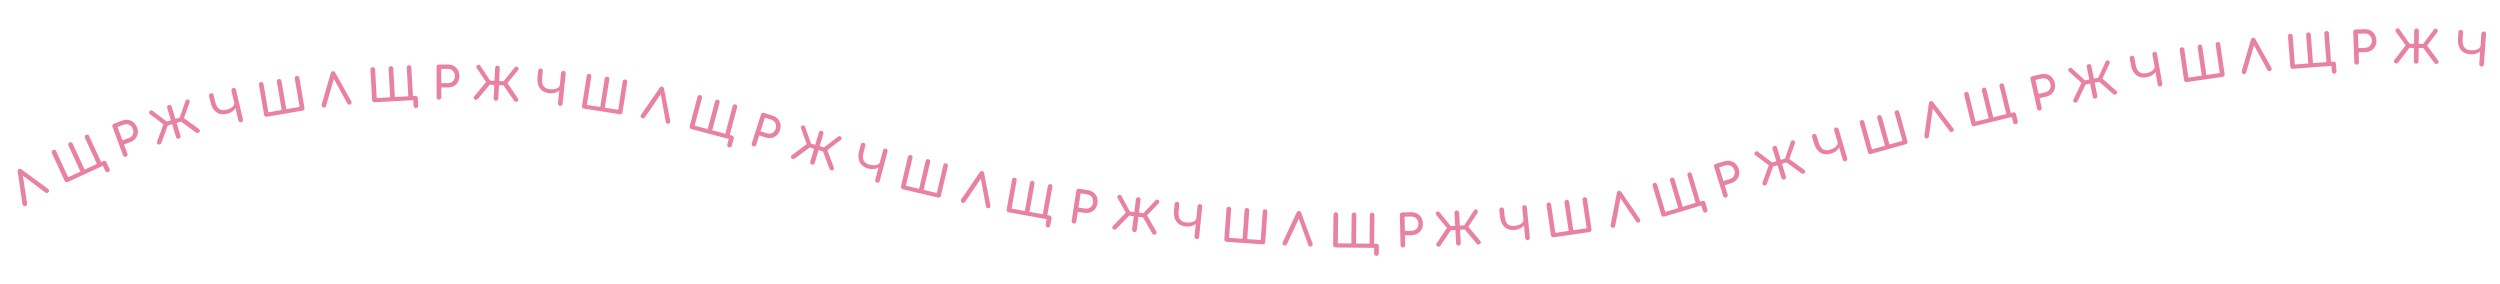 <?xml version="1.0" encoding="UTF-8"?> <svg xmlns="http://www.w3.org/2000/svg" width="1222" height="139" viewBox="0 0 1222 139" fill="none"> <mask id="mask0_46_3633" style="mask-type:alpha" maskUnits="userSpaceOnUse" x="0" y="0" width="1222" height="139"> <rect width="1222" height="139" fill="#D9D9D9"></rect> </mask> <g mask="url(#mask0_46_3633)"> <path d="M12.692 100.64C12.34 100.852 11.979 100.864 11.609 100.676C11.239 100.488 11.027 100.179 10.973 99.749L8.65 83.914C8.574 83.361 8.749 82.956 9.176 82.698C9.628 82.426 10.069 82.46 10.497 82.801L23.452 92.281C23.802 92.55 23.976 92.882 23.974 93.276C23.978 93.651 23.797 93.948 23.433 94.168C23.244 94.281 23.032 94.341 22.796 94.346C22.564 94.332 22.354 94.253 22.165 94.11L10.46 85.341L11.063 84.977L13.233 99.492C13.266 99.746 13.225 99.976 13.11 100.182C13.007 100.381 12.868 100.534 12.692 100.64Z" fill="#E881A4"></path> <path d="M33.113 88.938C32.82 89.073 32.527 89.086 32.235 88.978C31.944 88.871 31.73 88.67 31.595 88.377L25.368 74.847C25.227 74.541 25.214 74.248 25.328 73.97C25.436 73.678 25.636 73.465 25.929 73.33C26.235 73.189 26.528 73.175 26.806 73.289C27.092 73.384 27.305 73.584 27.447 73.891L33.306 86.621L39.301 83.861L33.442 71.131C33.301 70.825 33.288 70.532 33.401 70.254C33.509 69.962 33.71 69.749 34.003 69.614C34.309 69.472 34.602 69.459 34.88 69.573C35.166 69.668 35.379 69.868 35.52 70.174L41.38 82.905L47.375 80.145L41.516 67.415C41.375 67.109 41.361 66.816 41.475 66.538C41.583 66.246 41.784 66.032 42.077 65.897C42.383 65.756 42.676 65.743 42.954 65.857C43.227 65.958 43.433 66.161 43.574 66.468L49.801 79.997C49.936 80.29 49.957 80.58 49.862 80.865C49.767 81.151 49.567 81.365 49.261 81.506L33.113 88.938ZM52.976 84.106C52.683 84.241 52.391 84.255 52.099 84.147C51.807 84.039 51.594 83.838 51.459 83.545L50.3 81.027L48.221 81.984L47.375 80.145L50.493 78.71C50.799 78.569 51.092 78.556 51.37 78.67C51.656 78.764 51.869 78.965 52.01 79.271L53.537 82.589C53.672 82.882 53.686 83.174 53.578 83.466C53.483 83.752 53.283 83.965 52.976 84.106Z" fill="#E881A4"></path> <path d="M61.614 76.591C61.312 76.703 61.019 76.695 60.736 76.565C60.454 76.435 60.256 76.219 60.144 75.916L54.963 61.953C54.845 61.636 54.854 61.344 54.989 61.075C55.119 60.792 55.335 60.594 55.637 60.482L59.763 58.952C60.794 58.569 61.792 58.457 62.758 58.614C63.724 58.772 64.578 59.175 65.319 59.823C66.068 60.452 66.637 61.289 67.025 62.335C67.397 63.338 67.502 64.316 67.339 65.269C67.19 66.216 66.798 67.057 66.164 67.793C65.53 68.529 64.697 69.088 63.666 69.471L60.613 70.603L62.289 75.121C62.401 75.423 62.392 75.716 62.263 75.999C62.147 76.276 61.931 76.474 61.614 76.591ZM59.878 68.623L62.931 67.491C63.563 67.256 64.069 66.912 64.448 66.458C64.828 66.005 65.066 65.486 65.162 64.903C65.258 64.32 65.192 63.719 64.962 63.1C64.717 62.44 64.366 61.913 63.907 61.52C63.443 61.114 62.917 60.855 62.329 60.745C61.74 60.635 61.13 60.697 60.497 60.932L57.445 62.064L59.878 68.623Z" fill="#E881A4"></path> <path d="M77.239 70.557C76.942 70.386 76.765 70.179 76.707 69.936C76.663 69.689 76.696 69.419 76.807 69.125L79.868 60.757L73.43 55.943C73.176 55.759 73.005 55.55 72.919 55.315C72.833 55.081 72.855 54.822 72.984 54.538C73.112 54.254 73.338 54.063 73.661 53.966C73.984 53.868 74.275 53.918 74.534 54.116L82.44 60.143L78.82 70.011C78.706 70.291 78.473 70.484 78.121 70.59C77.789 70.705 77.494 70.695 77.239 70.557ZM87.453 67.777C87.144 67.87 86.852 67.843 86.578 67.696C86.304 67.549 86.12 67.321 86.027 67.012L84.135 60.735L80.68 61.776L80.096 59.838L83.551 58.797L81.728 52.752C81.631 52.429 81.658 52.137 81.809 51.877C81.956 51.603 82.184 51.419 82.493 51.326C82.816 51.229 83.108 51.256 83.368 51.407C83.638 51.54 83.822 51.768 83.919 52.091L85.741 58.136L89.196 57.095L89.78 59.033L86.326 60.074L88.218 66.351C88.311 66.66 88.284 66.952 88.137 67.226C88.004 67.496 87.776 67.679 87.453 67.777ZM97.544 64.436C97.407 64.692 97.16 64.866 96.805 64.957C96.454 65.063 96.16 65.029 95.924 64.855L87.411 58.644L90.711 49.239C90.817 48.932 91.032 48.729 91.355 48.632C91.678 48.534 91.972 48.568 92.236 48.734C92.5 48.899 92.654 49.105 92.698 49.353C92.756 49.596 92.737 49.862 92.64 50.151L89.915 57.728L97.112 63.004C97.367 63.187 97.544 63.394 97.644 63.624C97.744 63.855 97.711 64.125 97.544 64.436Z" fill="#E881A4"></path> <path d="M110.897 55.636C109.526 55.957 108.302 55.942 107.226 55.592C106.146 55.227 105.24 54.573 104.507 53.63C103.771 52.672 103.23 51.458 102.886 49.987L102.179 46.967C102.102 46.638 102.147 46.349 102.315 46.099C102.479 45.835 102.718 45.666 103.032 45.592C103.361 45.515 103.65 45.561 103.9 45.728C104.161 45.878 104.33 46.117 104.407 46.445L105.114 49.466C105.368 50.551 105.715 51.456 106.156 52.182C106.608 52.889 107.19 53.378 107.901 53.649C108.626 53.916 109.517 53.925 110.574 53.678C111.459 53.471 112.212 53.181 112.833 52.81C113.454 52.439 113.907 52.024 114.192 51.566C114.487 51.09 114.576 50.602 114.459 50.102L115.509 49.857C115.713 50.728 115.65 51.556 115.322 52.341C115.008 53.122 114.467 53.806 113.701 54.392C112.945 54.961 112.01 55.375 110.897 55.636ZM117.895 59.759C117.581 59.833 117.291 59.788 117.027 59.624C116.763 59.46 116.594 59.221 116.52 58.906L113.125 44.404C113.048 44.076 113.093 43.787 113.261 43.537C113.425 43.272 113.664 43.103 113.978 43.03C114.307 42.953 114.596 42.998 114.846 43.166C115.107 43.315 115.276 43.554 115.353 43.883L118.748 58.385C118.821 58.699 118.776 58.988 118.612 59.253C118.462 59.514 118.223 59.682 117.895 59.759Z" fill="#E881A4"></path> <path d="M130.404 57.06C130.086 57.114 129.8 57.052 129.546 56.872C129.292 56.692 129.137 56.444 129.083 56.126L126.569 41.445C126.512 41.113 126.575 40.827 126.757 40.587C126.937 40.333 127.186 40.179 127.504 40.124C127.836 40.068 128.122 40.13 128.362 40.312C128.613 40.478 128.767 40.727 128.824 41.059L131.19 54.872L137.695 53.758L135.33 39.945C135.273 39.613 135.335 39.327 135.518 39.087C135.697 38.833 135.946 38.679 136.264 38.624C136.597 38.568 136.883 38.63 137.122 38.812C137.374 38.977 137.528 39.226 137.585 39.559L139.95 53.372L146.455 52.258L144.09 38.445C144.033 38.112 144.096 37.827 144.278 37.587C144.458 37.333 144.707 37.179 145.025 37.124C145.357 37.067 145.643 37.13 145.883 37.312C146.12 37.48 146.267 37.73 146.324 38.063L148.837 52.743C148.892 53.061 148.836 53.346 148.671 53.597C148.506 53.849 148.257 54.003 147.925 54.06L130.404 57.06Z" fill="#E881A4"></path> <path d="M158.425 52.584C158.017 52.63 157.683 52.491 157.425 52.166C157.167 51.841 157.102 51.472 157.232 51.059L161.704 35.692C161.864 35.157 162.192 34.861 162.688 34.805C163.213 34.745 163.599 34.96 163.846 35.448L171.686 49.457C171.893 49.846 171.913 50.221 171.747 50.579C171.594 50.921 171.307 51.116 170.884 51.164C170.666 51.189 170.448 51.155 170.23 51.062C170.026 50.952 169.868 50.793 169.755 50.584L162.757 37.742L163.456 37.662L159.394 51.765C159.319 52.01 159.186 52.202 158.995 52.342C158.819 52.48 158.629 52.56 158.425 52.584Z" fill="#E881A4"></path> <path d="M183.097 49.999C182.775 50.017 182.498 49.922 182.266 49.715C182.034 49.507 181.909 49.242 181.891 48.92L181.066 34.049C181.047 33.712 181.142 33.435 181.35 33.218C181.558 32.986 181.823 32.861 182.145 32.843C182.482 32.825 182.759 32.92 182.976 33.128C183.207 33.321 183.332 33.586 183.351 33.922L184.127 47.915L190.717 47.549L189.94 33.557C189.922 33.22 190.017 32.943 190.225 32.726C190.432 32.494 190.697 32.369 191.019 32.351C191.356 32.332 191.633 32.427 191.85 32.635C192.081 32.828 192.206 33.093 192.225 33.43L193.002 47.422L199.591 47.057L198.815 33.064C198.796 32.727 198.891 32.45 199.099 32.233C199.307 32.001 199.571 31.876 199.894 31.858C200.23 31.84 200.507 31.935 200.725 32.143C200.941 32.337 201.059 32.602 201.077 32.938L201.903 47.81C201.921 48.132 201.833 48.408 201.64 48.639C201.447 48.87 201.183 48.995 200.846 49.014L183.097 49.999ZM203.347 52.797C203.025 52.815 202.748 52.72 202.516 52.513C202.284 52.305 202.16 52.041 202.142 51.718L201.988 48.951L199.704 49.078L199.591 47.057L203.018 46.866C203.355 46.848 203.632 46.943 203.849 47.151C204.08 47.344 204.205 47.608 204.224 47.945L204.426 51.592C204.444 51.914 204.349 52.191 204.142 52.423C203.949 52.654 203.684 52.779 203.347 52.797Z" fill="#E881A4"></path> <path d="M214.564 48.729C214.241 48.73 213.97 48.62 213.749 48.401C213.529 48.181 213.418 47.91 213.417 47.587L213.387 32.693C213.386 32.356 213.496 32.084 213.715 31.879C213.935 31.658 214.206 31.548 214.529 31.547L218.929 31.538C220.029 31.536 221.004 31.776 221.856 32.258C222.708 32.74 223.369 33.414 223.84 34.278C224.326 35.128 224.57 36.11 224.572 37.224C224.574 38.295 224.334 39.249 223.852 40.086C223.385 40.923 222.726 41.577 221.876 42.048C221.026 42.519 220.052 42.756 218.952 42.758L215.696 42.765L215.705 47.583C215.706 47.905 215.597 48.177 215.377 48.397C215.172 48.618 214.901 48.728 214.564 48.729ZM215.691 40.653L218.947 40.646C219.622 40.645 220.216 40.497 220.728 40.202C221.241 39.908 221.644 39.504 221.936 38.99C222.228 38.476 222.374 37.889 222.372 37.229C222.371 36.525 222.223 35.909 221.929 35.382C221.634 34.84 221.23 34.415 220.716 34.108C220.202 33.801 219.608 33.649 218.933 33.65L215.677 33.657L215.691 40.653Z" fill="#E881A4"></path> <path d="M231.823 48.466C231.601 48.205 231.503 47.951 231.53 47.703C231.571 47.455 231.693 47.211 231.896 46.971L237.58 40.111L233.125 33.419C232.947 33.161 232.856 32.907 232.854 32.657C232.851 32.407 232.958 32.17 233.175 31.946C233.391 31.721 233.668 31.617 234.005 31.634C234.342 31.65 234.599 31.794 234.777 32.067L240.21 40.392L233.496 48.481C233.295 48.706 233.01 48.809 232.644 48.792C232.292 48.789 232.018 48.681 231.823 48.466ZM242.379 49.264C242.057 49.248 241.791 49.125 241.582 48.895C241.373 48.664 241.276 48.388 241.292 48.066L241.609 41.517L238.005 41.343L238.103 39.321L241.707 39.496L242.013 33.189C242.029 32.852 242.152 32.587 242.382 32.392C242.612 32.183 242.889 32.086 243.211 32.102C243.548 32.118 243.813 32.241 244.008 32.471C244.218 32.687 244.314 32.963 244.298 33.3L243.992 39.606L247.596 39.781L247.498 41.803L243.894 41.628L243.577 48.176C243.561 48.499 243.438 48.764 243.208 48.974C242.992 49.183 242.716 49.28 242.379 49.264ZM253.006 49.493C252.791 49.688 252.501 49.769 252.135 49.737C251.769 49.719 251.504 49.589 251.339 49.346L245.396 40.644L251.653 32.886C251.856 32.631 252.126 32.512 252.463 32.528C252.8 32.545 253.065 32.675 253.259 32.919C253.453 33.164 253.529 33.41 253.488 33.657C253.461 33.906 253.354 34.15 253.166 34.391L248.062 40.619L253.079 47.998C253.257 48.257 253.355 48.511 253.372 48.761C253.389 49.012 253.267 49.256 253.006 49.493Z" fill="#E881A4"></path> <path d="M268.475 45.559C267.074 45.415 265.922 45.002 265.02 44.319C264.118 43.622 263.475 42.708 263.09 41.578C262.706 40.432 262.592 39.108 262.746 37.606L263.064 34.52C263.098 34.184 263.235 33.926 263.475 33.744C263.717 33.547 263.998 33.466 264.319 33.499C264.654 33.533 264.913 33.671 265.095 33.91C265.292 34.137 265.374 34.418 265.34 34.754L265.022 37.84C264.908 38.948 264.941 39.918 265.122 40.747C265.318 41.563 265.708 42.215 266.292 42.703C266.89 43.192 267.729 43.492 268.809 43.603C269.713 43.696 270.52 43.669 271.228 43.52C271.936 43.372 272.499 43.127 272.918 42.787C273.352 42.434 273.596 42.002 273.648 41.491L274.72 41.601C274.629 42.491 274.3 43.254 273.733 43.888C273.181 44.525 272.447 44.995 271.532 45.298C270.632 45.589 269.613 45.676 268.475 45.559ZM273.744 51.741C273.423 51.708 273.165 51.571 272.968 51.329C272.772 51.088 272.69 50.807 272.723 50.486L274.247 35.67C274.281 35.334 274.418 35.075 274.658 34.894C274.9 34.697 275.181 34.616 275.502 34.649C275.837 34.683 276.096 34.82 276.278 35.06C276.476 35.287 276.557 35.568 276.523 35.904L274.999 50.72C274.966 51.041 274.829 51.299 274.588 51.496C274.361 51.694 274.08 51.775 273.744 51.741Z" fill="#E881A4"></path> <path d="M285.433 53.1C285.114 53.05 284.863 52.899 284.68 52.648C284.496 52.396 284.43 52.111 284.48 51.792L286.785 37.078C286.837 36.745 286.988 36.493 287.237 36.325C287.488 36.141 287.773 36.075 288.092 36.125C288.425 36.177 288.676 36.328 288.845 36.577C289.031 36.814 289.098 37.099 289.045 37.432L286.876 51.277L293.397 52.299L295.566 38.453C295.618 38.12 295.769 37.869 296.018 37.7C296.269 37.517 296.554 37.45 296.873 37.5C297.206 37.553 297.457 37.703 297.626 37.952C297.812 38.189 297.878 38.474 297.826 38.808L295.657 52.653L302.178 53.674L304.347 39.829C304.399 39.496 304.55 39.245 304.799 39.076C305.05 38.893 305.335 38.826 305.654 38.876C305.987 38.928 306.238 39.079 306.407 39.328C306.578 39.563 306.638 39.847 306.585 40.18L304.28 54.894C304.23 55.213 304.087 55.465 303.85 55.651C303.613 55.836 303.328 55.903 302.995 55.851L285.433 53.1Z" fill="#E881A4"></path> <path d="M314.034 57.877C313.633 57.793 313.36 57.556 313.217 57.166C313.074 56.777 313.129 56.406 313.383 56.055L322.466 42.878C322.787 42.421 323.192 42.243 323.68 42.346C324.196 42.454 324.495 42.779 324.576 43.321L327.606 59.086C327.679 59.521 327.581 59.882 327.311 60.17C327.058 60.447 326.723 60.541 326.307 60.454C326.092 60.409 325.895 60.308 325.719 60.151C325.559 59.982 325.459 59.782 325.418 59.548L322.82 45.155L323.509 45.3L315.213 57.405C315.064 57.614 314.877 57.755 314.652 57.827C314.441 57.903 314.235 57.92 314.034 57.877Z" fill="#E881A4"></path> <path d="M337.925 63.08C337.613 62.997 337.379 62.821 337.222 62.552C337.066 62.283 337.029 61.992 337.112 61.681L340.93 47.284C341.017 46.958 341.193 46.724 341.458 46.582C341.727 46.426 342.017 46.389 342.329 46.472C342.655 46.558 342.889 46.734 343.031 46.999C343.191 47.254 343.228 47.545 343.142 47.871L339.549 61.416L345.929 63.108L349.521 49.563C349.608 49.237 349.784 49.002 350.049 48.861C350.318 48.704 350.608 48.667 350.92 48.75C351.246 48.837 351.48 49.013 351.622 49.278C351.782 49.533 351.819 49.823 351.733 50.149L348.14 63.695L354.52 65.387L358.112 51.841C358.199 51.515 358.375 51.281 358.64 51.139C358.909 50.983 359.199 50.946 359.511 51.029C359.837 51.115 360.071 51.291 360.213 51.556C360.359 51.807 360.389 52.096 360.302 52.422L356.484 66.818C356.402 67.13 356.233 67.366 355.978 67.526C355.723 67.686 355.433 67.723 355.107 67.636L337.925 63.08ZM356.314 72.008C356.003 71.925 355.768 71.749 355.612 71.48C355.456 71.211 355.419 70.921 355.502 70.609L356.212 67.93L354.001 67.343L354.52 65.387L357.837 66.267C358.163 66.353 358.397 66.529 358.539 66.794C358.699 67.049 358.736 67.34 358.65 67.666L357.713 71.196C357.631 71.507 357.455 71.742 357.186 71.898C356.931 72.058 356.64 72.095 356.314 72.008Z" fill="#E881A4"></path> <path d="M368.209 71.537C367.901 71.44 367.676 71.253 367.533 70.977C367.39 70.7 367.367 70.409 367.465 70.101L371.969 55.904C372.071 55.583 372.258 55.357 372.529 55.228C372.806 55.085 373.098 55.062 373.405 55.16L377.599 56.49C378.648 56.823 379.504 57.349 380.169 58.067C380.833 58.786 381.258 59.629 381.444 60.595C381.648 61.553 381.581 62.562 381.244 63.625C380.92 64.645 380.401 65.481 379.687 66.131C378.987 66.786 378.161 67.209 377.208 67.399C376.255 67.589 375.255 67.518 374.206 67.185L371.102 66.2L369.645 70.793C369.548 71.1 369.361 71.326 369.085 71.469C368.822 71.617 368.531 71.639 368.209 71.537ZM371.741 64.187L374.845 65.172C375.488 65.376 376.098 65.416 376.676 65.291C377.254 65.167 377.761 64.905 378.196 64.504C378.63 64.103 378.948 63.589 379.147 62.96C379.36 62.288 379.407 61.657 379.287 61.065C379.171 60.459 378.915 59.932 378.519 59.483C378.123 59.034 377.604 58.708 376.96 58.504L373.857 57.519L371.741 64.187Z" fill="#E881A4"></path> <path d="M386.762 77.178C386.607 76.872 386.572 76.602 386.657 76.367C386.756 76.136 386.932 75.928 387.185 75.743L394.33 70.419L391.582 62.865C391.47 62.572 391.442 62.303 391.498 62.06C391.555 61.817 391.715 61.612 391.978 61.445C392.242 61.278 392.535 61.242 392.859 61.337C393.182 61.433 393.398 61.634 393.506 61.941L396.819 71.314L388.384 77.588C388.135 77.759 387.834 77.792 387.483 77.689C387.141 77.603 386.901 77.433 386.762 77.178ZM396.83 80.447C396.521 80.356 396.292 80.173 396.143 79.9C395.994 79.627 395.965 79.335 396.057 79.026L397.912 72.738L394.452 71.717L395.025 69.776L398.485 70.797L400.272 64.741C400.368 64.418 400.55 64.188 400.819 64.054C401.093 63.905 401.384 63.876 401.693 63.968C402.017 64.063 402.246 64.245 402.381 64.514C402.534 64.774 402.562 65.065 402.467 65.389L400.68 71.444L404.14 72.466L403.567 74.407L400.107 73.386L398.251 79.674C398.16 79.983 397.978 80.212 397.704 80.361C397.445 80.514 397.154 80.543 396.83 80.447ZM407.103 83.18C406.848 83.319 406.546 83.33 406.199 83.212C405.847 83.108 405.62 82.919 405.518 82.644L401.798 72.784L409.711 66.724C409.969 66.524 410.259 66.472 410.583 66.568C410.906 66.663 411.133 66.853 411.264 67.136C411.394 67.419 411.41 67.676 411.312 67.907C411.227 68.142 411.065 68.354 410.826 68.543L404.395 73.39L407.526 81.746C407.638 82.039 407.673 82.309 407.631 82.556C407.588 82.804 407.412 83.012 407.103 83.18Z" fill="#E881A4"></path> <path d="M424.385 82.358C423.024 81.998 421.95 81.41 421.164 80.596C420.382 79.767 419.889 78.764 419.684 77.587C419.483 76.396 419.576 75.071 419.962 73.61L420.756 70.611C420.842 70.285 421.018 70.051 421.283 69.909C421.552 69.752 421.842 69.715 422.154 69.798C422.48 69.884 422.714 70.06 422.857 70.325C423.017 70.58 423.054 70.87 422.968 71.196L422.174 74.195C421.889 75.273 421.771 76.235 421.82 77.083C421.887 77.92 422.171 78.624 422.672 79.197C423.187 79.773 423.969 80.2 425.019 80.477C425.898 80.71 426.699 80.808 427.421 80.771C428.144 80.735 428.738 80.581 429.205 80.31C429.689 80.028 429.996 79.639 430.128 79.143L431.17 79.419C430.941 80.284 430.497 80.986 429.839 81.525C429.195 82.067 428.397 82.418 427.445 82.575C426.511 82.723 425.491 82.65 424.385 82.358ZM428.629 89.283C428.317 89.201 428.083 89.025 427.927 88.756C427.77 88.487 427.733 88.197 427.816 87.885L431.624 73.486C431.71 73.16 431.886 72.925 432.151 72.783C432.42 72.627 432.71 72.59 433.022 72.672C433.348 72.758 433.583 72.934 433.725 73.199C433.885 73.454 433.922 73.745 433.836 74.071L430.028 88.47C429.945 88.782 429.769 89.016 429.501 89.172C429.246 89.332 428.955 89.369 428.629 89.283Z" fill="#E881A4"></path> <path d="M441.244 92.505C440.93 92.431 440.691 92.262 440.527 91.998C440.363 91.733 440.318 91.444 440.392 91.13L443.801 76.631C443.878 76.303 444.048 76.064 444.309 75.914C444.573 75.75 444.863 75.705 445.177 75.779C445.505 75.856 445.744 76.026 445.894 76.287C446.061 76.537 446.106 76.826 446.029 77.155L442.821 90.797L449.245 92.308L452.453 78.665C452.53 78.337 452.7 78.098 452.961 77.949C453.225 77.785 453.515 77.74 453.829 77.814C454.157 77.891 454.396 78.06 454.546 78.321C454.713 78.572 454.758 78.861 454.681 79.189L451.473 92.831L457.897 94.342L461.105 80.7C461.182 80.372 461.352 80.133 461.613 79.983C461.877 79.819 462.167 79.774 462.481 79.848C462.809 79.925 463.048 80.095 463.198 80.356C463.351 80.603 463.388 80.89 463.311 81.219L459.902 95.717C459.828 96.031 459.666 96.272 459.416 96.439C459.165 96.606 458.876 96.651 458.548 96.574L441.244 92.505Z" fill="#E881A4"></path> <path d="M470.535 99.202C470.132 99.119 469.859 98.883 469.715 98.494C469.571 98.104 469.625 97.734 469.878 97.382L478.923 84.178C479.242 83.72 479.646 83.542 480.135 83.643C480.652 83.75 480.952 84.074 481.034 84.615L484.109 100.371C484.184 100.806 484.087 101.168 483.817 101.457C483.565 101.734 483.231 101.83 482.815 101.743C482.599 101.699 482.403 101.598 482.225 101.442C482.065 101.274 481.965 101.073 481.923 100.84L479.283 86.455L479.973 86.597L471.711 98.727C471.563 98.936 471.377 99.077 471.152 99.15C470.941 99.227 470.736 99.244 470.535 99.202Z" fill="#E881A4"></path> <path d="M492.976 103.768C492.658 103.711 492.411 103.554 492.233 103.299C492.055 103.044 491.995 102.757 492.052 102.439L494.685 87.78C494.744 87.448 494.901 87.2 495.153 87.037C495.409 86.859 495.695 86.799 496.013 86.856C496.345 86.916 496.593 87.072 496.756 87.325C496.936 87.566 496.996 87.852 496.937 88.184L494.46 101.978L500.956 103.144L503.433 89.351C503.492 89.019 503.649 88.771 503.902 88.608C504.157 88.43 504.443 88.37 504.761 88.427C505.093 88.487 505.341 88.643 505.504 88.896C505.684 89.137 505.744 89.423 505.685 89.755L503.208 103.549L509.704 104.715L512.181 90.922C512.241 90.59 512.397 90.342 512.65 90.179C512.905 90.001 513.191 89.941 513.509 89.998C513.841 90.058 514.089 90.214 514.252 90.467C514.418 90.705 514.471 90.99 514.411 91.323L511.779 105.982C511.722 106.3 511.573 106.549 511.332 106.729C511.091 106.909 510.804 106.969 510.472 106.91L492.976 103.768ZM512.032 111.168C511.714 111.111 511.467 110.955 511.289 110.7C511.111 110.444 511.051 110.158 511.108 109.84L511.598 107.112L509.346 106.707L509.704 104.715L513.082 105.322C513.414 105.382 513.661 105.538 513.825 105.791C514.005 106.032 514.065 106.318 514.006 106.65L513.36 110.245C513.303 110.562 513.147 110.81 512.891 110.988C512.65 111.168 512.364 111.228 512.032 111.168Z" fill="#E881A4"></path> <path d="M524.794 109.252C524.475 109.203 524.223 109.054 524.039 108.803C523.855 108.552 523.787 108.267 523.836 107.948L526.088 93.226C526.139 92.892 526.289 92.641 526.537 92.471C526.788 92.287 527.073 92.219 527.392 92.268L531.741 92.933C532.828 93.099 533.756 93.486 534.524 94.093C535.291 94.7 535.842 95.467 536.175 96.393C536.525 97.307 536.615 98.315 536.447 99.417C536.285 100.475 535.902 101.381 535.297 102.134C534.706 102.89 533.955 103.435 533.044 103.77C532.132 104.106 531.132 104.19 530.045 104.024L526.826 103.532L526.098 108.294C526.049 108.613 525.899 108.865 525.648 109.049C525.412 109.235 525.127 109.303 524.794 109.252ZM527.145 101.444L530.364 101.936C531.031 102.038 531.64 101.983 532.192 101.771C532.744 101.558 533.204 101.221 533.571 100.758C533.939 100.294 534.172 99.737 534.272 99.084C534.379 98.388 534.327 97.757 534.117 97.191C533.909 96.61 533.574 96.129 533.113 95.747C532.653 95.365 532.089 95.123 531.422 95.021L528.203 94.528L527.145 101.444Z" fill="#E881A4"></path> <path d="M543.899 111.833C543.698 111.556 543.62 111.294 543.666 111.049C543.726 110.805 543.867 110.572 544.087 110.348L550.288 103.95L546.365 96.932C546.207 96.661 546.137 96.401 546.154 96.152C546.171 95.902 546.296 95.674 546.529 95.467C546.762 95.26 547.046 95.178 547.381 95.221C547.715 95.263 547.961 95.427 548.116 95.713L552.887 104.434L545.566 111.977C545.347 112.186 545.056 112.268 544.693 112.221C544.341 112.192 544.077 112.062 543.899 111.833ZM554.361 113.447C554.041 113.407 553.786 113.264 553.595 113.018C553.404 112.772 553.33 112.489 553.37 112.169L554.195 105.665L550.616 105.211L550.87 103.203L554.449 103.657L555.244 97.393C555.286 97.058 555.429 96.803 555.674 96.627C555.919 96.436 556.202 96.361 556.523 96.402C556.857 96.444 557.113 96.588 557.289 96.832C557.481 97.063 557.556 97.346 557.514 97.681L556.719 103.945L560.299 104.399L560.044 106.406L556.465 105.953L555.64 112.456C555.599 112.777 555.456 113.032 555.21 113.223C554.979 113.415 554.696 113.49 554.361 113.447ZM564.939 114.501C564.709 114.678 564.413 114.737 564.051 114.676C563.688 114.63 563.433 114.48 563.288 114.225L558.038 105.088L564.878 97.838C565.101 97.601 565.379 97.503 565.714 97.545C566.048 97.588 566.303 97.738 566.477 97.997C566.651 98.256 566.708 98.507 566.648 98.75C566.602 98.996 566.476 99.231 566.27 99.457L560.698 105.27L565.127 113.016C565.285 113.288 565.362 113.549 565.36 113.8C565.358 114.051 565.217 114.285 564.939 114.501Z" fill="#E881A4"></path> <path d="M579.61 110.694C578.209 110.554 577.056 110.144 576.151 109.464C575.247 108.77 574.601 107.858 574.213 106.728C573.826 105.584 573.707 104.261 573.857 102.757L574.165 99.671C574.199 99.335 574.335 99.076 574.574 98.894C574.815 98.696 575.096 98.614 575.417 98.646C575.753 98.679 576.012 98.816 576.194 99.055C576.393 99.281 576.475 99.562 576.442 99.898L576.134 102.984C576.023 104.094 576.059 105.063 576.242 105.892C576.441 106.707 576.833 107.358 577.418 107.844C578.018 108.331 578.858 108.629 579.938 108.736C580.843 108.827 581.649 108.797 582.357 108.646C583.064 108.496 583.627 108.25 584.044 107.908C584.478 107.553 584.72 107.12 584.771 106.61L585.843 106.717C585.755 107.607 585.428 108.37 584.863 109.007C584.313 109.645 583.581 110.117 582.666 110.424C581.767 110.717 580.748 110.807 579.61 110.694ZM584.898 116.859C584.577 116.827 584.318 116.691 584.121 116.45C583.924 116.209 583.841 115.928 583.873 115.607L585.352 100.787C585.385 100.451 585.521 100.192 585.761 100.009C586.002 99.812 586.282 99.73 586.604 99.762C586.939 99.795 587.198 99.932 587.381 100.171C587.579 100.397 587.662 100.678 587.628 101.014L586.15 115.834C586.118 116.155 585.982 116.414 585.741 116.611C585.515 116.81 585.234 116.892 584.898 116.859Z" fill="#E881A4"></path> <path d="M599.511 118.185C599.189 118.162 598.926 118.033 598.722 117.799C598.518 117.564 598.427 117.285 598.45 116.963L599.495 102.106C599.519 101.77 599.647 101.507 599.881 101.317C600.116 101.113 600.395 101.023 600.716 101.045C601.053 101.069 601.316 101.198 601.505 101.431C601.71 101.652 601.801 101.93 601.777 102.267L600.794 116.246L607.378 116.709L608.361 102.73C608.385 102.393 608.513 102.13 608.747 101.941C608.982 101.737 609.261 101.646 609.582 101.669C609.919 101.693 610.182 101.821 610.371 102.055C610.576 102.275 610.667 102.554 610.643 102.89L609.66 116.87L616.244 117.333L617.227 103.354C617.251 103.017 617.38 102.754 617.613 102.565C617.848 102.361 618.127 102.27 618.449 102.293C618.785 102.316 619.048 102.445 619.237 102.679C619.428 102.898 619.511 103.176 619.488 103.513L618.442 118.37C618.42 118.692 618.298 118.955 618.078 119.16C617.858 119.365 617.579 119.456 617.243 119.432L599.511 118.185Z" fill="#E881A4"></path> <path d="M627.977 120.025C627.566 120.008 627.259 119.819 627.054 119.458C626.849 119.097 626.842 118.722 627.035 118.334L633.831 103.844C634.072 103.341 634.442 103.099 634.94 103.12C635.467 103.142 635.816 103.414 635.985 103.935L641.562 118.988C641.706 119.405 641.668 119.778 641.449 120.106C641.245 120.421 640.931 120.569 640.506 120.551C640.286 120.542 640.076 120.474 639.876 120.349C639.691 120.209 639.559 120.027 639.48 119.803L634.553 106.033L635.257 106.062L629.061 119.366C628.949 119.596 628.788 119.766 628.578 119.874C628.382 119.983 628.182 120.034 627.977 120.025Z" fill="#E881A4"></path> <path d="M652.775 120.954C652.452 120.951 652.182 120.838 651.964 120.616C651.747 120.394 651.64 120.121 651.643 119.798L651.8 104.905C651.804 104.568 651.916 104.298 652.139 104.095C652.361 103.877 652.633 103.77 652.956 103.773C653.293 103.777 653.564 103.89 653.767 104.112C653.984 104.32 654.092 104.592 654.088 104.929L653.94 118.943L660.54 119.012L660.688 104.999C660.691 104.662 660.804 104.392 661.026 104.189C661.248 103.971 661.521 103.864 661.844 103.867C662.181 103.871 662.451 103.984 662.654 104.206C662.872 104.413 662.979 104.686 662.975 105.023L662.828 119.036L669.427 119.106L669.575 105.093C669.579 104.755 669.692 104.485 669.914 104.282C670.136 104.065 670.408 103.958 670.731 103.961C671.068 103.964 671.339 104.077 671.542 104.299C671.745 104.507 671.845 104.779 671.841 105.117L671.684 120.01C671.68 120.333 671.575 120.603 671.367 120.821C671.16 121.038 670.887 121.146 670.55 121.142L652.775 120.954ZM672.796 125.082C672.474 125.078 672.204 124.966 671.986 124.743C671.768 124.521 671.661 124.249 671.665 123.926L671.694 121.154L669.406 121.13L669.427 119.106L672.859 119.142C673.196 119.146 673.467 119.259 673.67 119.481C673.887 119.688 673.995 119.961 673.991 120.298L673.952 123.95C673.949 124.273 673.836 124.543 673.614 124.76C673.406 124.978 673.134 125.085 672.796 125.082Z" fill="#E881A4"></path> <path d="M685.741 120.997C685.418 121.004 685.145 120.9 684.92 120.685C684.695 120.47 684.579 120.201 684.572 119.878L684.245 104.988C684.237 104.651 684.341 104.377 684.557 104.167C684.772 103.942 685.041 103.826 685.363 103.819L689.762 103.722C690.862 103.698 691.842 103.919 692.703 104.384C693.564 104.849 694.239 105.509 694.727 106.364C695.23 107.204 695.493 108.181 695.518 109.295C695.542 110.366 695.321 111.324 694.855 112.17C694.404 113.016 693.759 113.684 692.919 114.171C692.078 114.659 691.108 114.915 690.009 114.94L686.754 115.011L686.859 119.828C686.867 120.151 686.763 120.424 686.547 120.649C686.347 120.874 686.078 120.989 685.741 120.997ZM686.707 112.9L689.962 112.828C690.637 112.813 691.227 112.654 691.734 112.349C692.241 112.044 692.635 111.632 692.917 111.113C693.199 110.593 693.333 110.003 693.319 109.343C693.303 108.64 693.143 108.027 692.838 107.506C692.533 106.97 692.12 106.553 691.6 106.256C691.08 105.96 690.483 105.819 689.809 105.834L686.553 105.905L686.707 112.9Z" fill="#E881A4"></path> <path d="M702.378 120.33C702.13 120.094 702.007 119.851 702.008 119.601C702.023 119.351 702.12 119.096 702.296 118.836L707.244 111.426L702.123 105.229C701.919 104.991 701.803 104.748 701.775 104.499C701.746 104.251 701.828 104.004 702.021 103.759C702.213 103.513 702.477 103.381 702.814 103.363C703.151 103.344 703.422 103.462 703.627 103.715L709.889 111.436L704.044 120.173C703.867 120.417 703.595 120.55 703.229 120.57C702.878 120.604 702.595 120.524 702.378 120.33ZM712.96 120.036C712.638 120.054 712.361 119.959 712.129 119.751C711.897 119.544 711.773 119.279 711.755 118.957L711.396 112.411L707.794 112.608L707.683 110.587L711.285 110.39L710.94 104.085C710.921 103.748 711.016 103.471 711.225 103.254C711.432 103.023 711.697 102.898 712.019 102.88C712.356 102.862 712.633 102.957 712.85 103.165C713.081 103.358 713.206 103.623 713.224 103.96L713.57 110.264L717.173 110.067L717.283 112.088L713.681 112.285L714.04 118.831C714.057 119.154 713.962 119.431 713.755 119.662C713.562 119.893 713.297 120.018 712.96 120.036ZM723.554 119.169C723.361 119.385 723.08 119.496 722.713 119.502C722.347 119.522 722.07 119.419 721.881 119.195L715.073 111.151L720.497 102.79C720.673 102.516 720.93 102.37 721.266 102.351C721.603 102.333 721.881 102.435 722.098 102.658C722.316 102.881 722.417 103.118 722.402 103.369C722.401 103.618 722.319 103.873 722.157 104.131L717.722 110.852L723.473 117.675C723.677 117.914 723.8 118.157 723.843 118.404C723.886 118.652 723.79 118.907 723.554 119.169Z" fill="#E881A4"></path> <path d="M740.37 112.382C738.969 112.519 737.758 112.343 736.738 111.853C735.716 111.348 734.904 110.58 734.302 109.548C733.699 108.502 733.324 107.227 733.178 105.724L732.876 102.636C732.844 102.3 732.927 102.02 733.126 101.794C733.323 101.554 733.583 101.418 733.904 101.387C734.24 101.354 734.52 101.437 734.746 101.636C734.985 101.819 735.121 102.078 735.154 102.414L735.455 105.501C735.563 106.611 735.788 107.554 736.129 108.331C736.483 109.092 736.995 109.654 737.664 110.016C738.347 110.377 739.229 110.504 740.309 110.399C741.215 110.311 741.999 110.124 742.664 109.838C743.329 109.552 743.832 109.2 744.175 108.784C744.531 108.351 744.683 107.88 744.634 107.369L745.706 107.264C745.793 108.154 745.622 108.967 745.193 109.701C744.778 110.434 744.152 111.041 743.315 111.52C742.49 111.984 741.509 112.271 740.37 112.382ZM746.762 117.395C746.44 117.427 746.16 117.344 745.919 117.146C745.679 116.948 745.543 116.689 745.512 116.368L744.065 101.544C744.032 101.209 744.116 100.928 744.315 100.702C744.512 100.462 744.772 100.326 745.093 100.295C745.428 100.262 745.709 100.345 745.935 100.544C746.174 100.727 746.31 100.986 746.342 101.322L747.789 116.146C747.82 116.467 747.737 116.748 747.54 116.988C747.357 117.227 747.097 117.363 746.762 117.395Z" fill="#E881A4"></path> <path d="M759.402 115.995C759.083 116.042 758.799 115.972 758.549 115.787C758.299 115.601 758.151 115.348 758.104 115.029L755.937 100.294C755.888 99.96 755.957 99.676 756.145 99.44C756.33 99.191 756.583 99.042 756.902 98.996C757.236 98.946 757.52 99.016 757.755 99.204C758.003 99.375 758.151 99.627 758.2 99.961L760.24 113.826L766.769 112.865L764.73 99C764.681 98.667 764.75 98.382 764.938 98.147C765.124 97.897 765.376 97.749 765.695 97.702C766.029 97.653 766.314 97.722 766.549 97.91C766.796 98.081 766.945 98.334 766.994 98.668L769.033 112.532L775.563 111.572L773.524 97.707C773.474 97.373 773.544 97.089 773.732 96.854C773.917 96.604 774.17 96.456 774.489 96.409C774.823 96.36 775.107 96.429 775.342 96.617C775.575 96.79 775.716 97.044 775.765 97.377L777.933 112.113C777.98 112.432 777.917 112.716 777.746 112.963C777.575 113.211 777.323 113.359 776.989 113.408L759.402 115.995Z" fill="#E881A4"></path> <path d="M788.631 111.345C788.229 111.429 787.884 111.321 787.597 111.021C787.31 110.722 787.212 110.36 787.303 109.936L790.337 94.222C790.448 93.675 790.747 93.35 791.235 93.248C791.752 93.141 792.156 93.318 792.448 93.782L801.547 107.007C801.789 107.376 801.844 107.747 801.712 108.119C801.591 108.474 801.323 108.695 800.906 108.782C800.691 108.827 800.471 108.813 800.246 108.74C800.032 108.65 799.86 108.506 799.729 108.308L791.575 96.167L792.264 96.023L789.521 110.44C789.468 110.69 789.354 110.894 789.177 111.051C789.014 111.205 788.832 111.303 788.631 111.345Z" fill="#E881A4"></path> <path d="M813.477 105.859C813.168 105.951 812.876 105.923 812.603 105.775C812.329 105.628 812.146 105.399 812.053 105.09L807.789 90.819C807.693 90.496 807.721 90.205 807.873 89.945C808.02 89.671 808.249 89.488 808.558 89.396C808.881 89.299 809.173 89.327 809.432 89.479C809.702 89.613 809.885 89.841 809.982 90.164L813.994 103.592L820.317 101.702L816.305 88.275C816.209 87.952 816.236 87.66 816.389 87.4C816.536 87.127 816.765 86.944 817.074 86.851C817.397 86.755 817.689 86.782 817.948 86.934C818.218 87.068 818.401 87.297 818.498 87.62L822.51 101.047L828.833 99.158L824.821 85.73C824.725 85.407 824.752 85.116 824.904 84.856C825.052 84.582 825.281 84.399 825.59 84.307C825.913 84.21 826.205 84.238 826.464 84.39C826.72 84.528 826.896 84.758 826.992 85.082L831.256 99.352C831.349 99.661 831.328 99.951 831.194 100.22C831.061 100.49 830.832 100.673 830.509 100.77L813.477 105.859ZM833.822 103.867C833.513 103.959 833.222 103.931 832.948 103.783C832.674 103.636 832.491 103.407 832.399 103.098L831.605 100.442L829.413 101.097L828.833 99.158L832.122 98.175C832.445 98.079 832.736 98.106 832.996 98.258C833.266 98.392 833.449 98.621 833.545 98.944L834.591 102.443C834.683 102.752 834.656 103.044 834.508 103.317C834.374 103.587 834.146 103.77 833.822 103.867Z" fill="#E881A4"></path> <path d="M843.716 96.55C843.408 96.646 843.116 96.621 842.84 96.477C842.565 96.332 842.379 96.106 842.283 95.798L837.854 81.578C837.754 81.255 837.778 80.964 837.927 80.702C838.072 80.427 838.298 80.241 838.606 80.145L842.807 78.837C843.857 78.509 844.86 78.45 845.816 78.66C846.773 78.869 847.603 79.317 848.309 80.003C849.024 80.671 849.547 81.538 849.879 82.602C850.197 83.624 850.25 84.606 850.036 85.548C849.837 86.486 849.401 87.305 848.728 88.007C848.055 88.708 847.194 89.222 846.144 89.549L843.035 90.517L844.468 95.117C844.564 95.425 844.539 95.717 844.395 95.993C844.264 96.264 844.038 96.449 843.716 96.55ZM842.407 88.501L845.516 87.532C846.16 87.332 846.683 87.015 847.086 86.582C847.489 86.15 847.754 85.645 847.881 85.067C848.009 84.49 847.974 83.886 847.778 83.256C847.569 82.584 847.246 82.04 846.809 81.623C846.367 81.192 845.855 80.906 845.274 80.764C844.692 80.623 844.079 80.652 843.435 80.853L840.326 81.821L842.407 88.501Z" fill="#E881A4"></path> <path d="M861.984 90.565C861.687 90.395 861.51 90.188 861.451 89.945C861.406 89.698 861.439 89.428 861.549 89.134L864.588 80.758L858.138 75.96C857.883 75.777 857.712 75.569 857.625 75.334C857.539 75.1 857.559 74.841 857.688 74.556C857.816 74.272 858.041 74.081 858.364 73.983C858.687 73.885 858.978 73.934 859.237 74.131L867.158 80.137L863.565 90.015C863.451 90.295 863.218 90.489 862.867 90.595C862.535 90.712 862.241 90.702 861.984 90.565ZM872.191 87.758C871.883 87.852 871.591 87.825 871.316 87.679C871.042 87.533 870.858 87.305 870.764 86.996L868.855 80.724L865.403 81.775L864.814 79.838L868.266 78.788L866.428 72.748C866.329 72.425 866.356 72.133 866.506 71.873C866.653 71.598 866.88 71.414 867.189 71.32C867.512 71.222 867.803 71.248 868.064 71.399C868.334 71.531 868.518 71.759 868.616 72.081L870.455 78.122L873.906 77.072L874.496 79.008L871.044 80.058L872.953 86.33C873.047 86.639 873.02 86.93 872.874 87.205C872.742 87.475 872.514 87.659 872.191 87.758ZM882.274 84.39C882.137 84.647 881.891 84.821 881.536 84.914C881.185 85.021 880.892 84.987 880.655 84.814L872.126 78.625L875.401 69.212C875.506 68.904 875.721 68.701 876.043 68.603C876.366 68.504 876.66 68.537 876.924 68.702C877.189 68.867 877.344 69.073 877.388 69.32C877.447 69.563 877.428 69.829 877.333 70.119L874.627 77.703L881.838 82.959C882.093 83.142 882.271 83.349 882.372 83.579C882.472 83.809 882.44 84.079 882.274 84.39Z" fill="#E881A4"></path> <path d="M894.934 75.093C893.583 75.489 892.361 75.542 891.267 75.251C890.169 74.946 889.228 74.343 888.444 73.442C887.656 72.527 887.049 71.344 886.624 69.895L885.752 66.918C885.657 66.594 885.686 66.303 885.839 66.044C885.989 65.771 886.218 65.589 886.528 65.498C886.851 65.403 887.143 65.433 887.402 65.586C887.67 65.721 887.852 65.951 887.947 66.274L888.82 69.251C889.134 70.321 889.53 71.205 890.011 71.905C890.501 72.587 891.109 73.043 891.833 73.274C892.572 73.5 893.462 73.461 894.504 73.156C895.377 72.9 896.113 72.569 896.712 72.164C897.312 71.759 897.741 71.32 898 70.847C898.268 70.356 898.33 69.864 898.186 69.371L899.22 69.068C899.472 69.926 899.456 70.756 899.171 71.558C898.901 72.356 898.399 73.068 897.666 73.696C896.943 74.305 896.032 74.771 894.934 75.093ZM902.149 78.824C901.84 78.915 901.548 78.885 901.275 78.736C901.002 78.587 900.821 78.357 900.73 78.048L896.54 63.755C896.445 63.432 896.474 63.14 896.627 62.881C896.777 62.608 897.006 62.426 897.316 62.336C897.639 62.241 897.931 62.27 898.19 62.423C898.458 62.559 898.64 62.788 898.735 63.112L902.925 77.404C903.016 77.714 902.987 78.005 902.838 78.278C902.703 78.547 902.473 78.729 902.149 78.824Z" fill="#E881A4"></path> <path d="M914.458 75.26C914.147 75.347 913.856 75.314 913.585 75.161C913.314 75.008 913.135 74.776 913.049 74.465L909.047 60.119C908.956 59.794 908.989 59.503 909.146 59.246C909.299 58.975 909.531 58.796 909.842 58.71C910.167 58.619 910.457 58.652 910.714 58.809C910.981 58.948 911.16 59.179 911.251 59.504L915.016 73.003L921.373 71.23L917.608 57.731C917.518 57.406 917.551 57.115 917.707 56.858C917.86 56.587 918.092 56.409 918.403 56.322C918.728 56.231 919.019 56.264 919.276 56.421C919.543 56.56 919.722 56.791 919.812 57.117L923.577 70.615L929.935 68.842L926.17 55.343C926.079 55.018 926.112 54.727 926.269 54.471C926.421 54.2 926.653 54.021 926.964 53.934C927.289 53.843 927.58 53.876 927.837 54.033C928.09 54.176 928.262 54.41 928.352 54.734L932.354 69.081C932.44 69.392 932.414 69.681 932.276 69.948C932.137 70.215 931.905 70.394 931.58 70.484L914.458 75.26Z" fill="#E881A4"></path> <path d="M942.015 67.658C941.618 67.763 941.268 67.672 940.966 67.388C940.664 67.103 940.547 66.747 940.617 66.32L942.843 50.471C942.926 49.919 943.208 49.579 943.69 49.452C944.201 49.318 944.614 49.475 944.929 49.923L954.692 62.666C954.953 63.022 955.027 63.389 954.914 63.768C954.811 64.128 954.554 64.362 954.143 64.471C953.93 64.527 953.71 64.524 953.481 64.463C953.263 64.383 953.084 64.249 952.943 64.058L944.179 52.349L944.86 52.17L942.857 66.709C942.818 66.962 942.714 67.171 942.545 67.337C942.39 67.499 942.214 67.606 942.015 67.658Z" fill="#E881A4"></path> <path d="M965.012 61.663C964.698 61.74 964.408 61.697 964.143 61.535C963.877 61.374 963.705 61.136 963.629 60.823L960.099 46.353C960.019 46.026 960.062 45.736 960.227 45.484C960.388 45.218 960.626 45.047 960.939 44.971C961.267 44.891 961.557 44.933 961.808 45.098C962.071 45.246 962.242 45.483 962.322 45.811L965.643 59.426L972.055 57.861L968.734 44.247C968.654 43.919 968.697 43.629 968.862 43.378C969.023 43.112 969.261 42.941 969.574 42.864C969.902 42.784 970.192 42.827 970.443 42.992C970.706 43.139 970.877 43.377 970.957 43.705L974.278 57.319L980.69 55.755L977.369 42.14C977.289 41.813 977.331 41.523 977.496 41.271C977.658 41.005 977.896 40.834 978.209 40.758C978.537 40.678 978.826 40.72 979.078 40.886C979.326 41.036 979.49 41.276 979.57 41.603L983.1 56.073C983.176 56.386 983.141 56.674 982.994 56.937C982.846 57.199 982.609 57.37 982.281 57.45L965.012 61.663ZM985.432 60.712C985.119 60.789 984.829 60.746 984.563 60.585C984.297 60.423 984.126 60.186 984.049 59.872L983.393 57.179L981.17 57.721L980.69 55.755L984.024 54.942C984.352 54.862 984.642 54.904 984.893 55.069C985.156 55.217 985.327 55.454 985.407 55.782L986.272 59.33C986.349 59.643 986.306 59.933 986.145 60.199C985.997 60.461 985.76 60.633 985.432 60.712Z" fill="#E881A4"></path> <path d="M997.1 54.018C996.785 54.088 996.496 54.04 996.233 53.873C995.971 53.706 995.804 53.465 995.734 53.15L992.49 38.614C992.417 38.285 992.465 37.996 992.635 37.747C992.802 37.485 993.043 37.318 993.358 37.248L997.652 36.29C998.726 36.05 999.731 36.074 1000.67 36.361C1001.6 36.648 1002.39 37.163 1003.04 37.905C1003.7 38.63 1004.15 39.537 1004.39 40.625C1004.62 41.67 1004.59 42.653 1004.3 43.574C1004.03 44.492 1003.53 45.273 1002.8 45.916C1002.07 46.56 1001.17 47.001 1000.1 47.241L996.918 47.95L997.967 52.652C998.037 52.967 997.989 53.256 997.822 53.518C997.67 53.778 997.429 53.944 997.1 54.018ZM996.458 45.888L999.636 45.179C1000.29 45.032 1000.84 44.76 1001.28 44.362C1001.72 43.964 1002.02 43.482 1002.2 42.917C1002.37 42.352 1002.39 41.748 1002.24 41.104C1002.09 40.417 1001.81 39.847 1001.41 39.396C1001.01 38.93 1000.52 38.603 999.952 38.414C999.384 38.225 998.771 38.204 998.112 38.351L994.934 39.06L996.458 45.888Z" fill="#E881A4"></path> <path d="M1013.86 50.001C1013.58 49.803 1013.42 49.581 1013.39 49.333C1013.37 49.083 1013.43 48.817 1013.56 48.535L1017.4 40.491L1011.44 35.094C1011.2 34.887 1011.05 34.663 1010.99 34.422C1010.92 34.18 1010.97 33.924 1011.13 33.653C1011.28 33.383 1011.52 33.214 1011.85 33.148C1012.18 33.081 1012.47 33.158 1012.71 33.379L1020.01 40.12L1015.49 49.606C1015.35 49.874 1015.1 50.044 1014.74 50.117C1014.39 50.2 1014.1 50.162 1013.86 50.001ZM1024.29 48.191C1023.97 48.255 1023.69 48.2 1023.43 48.028C1023.17 47.856 1023.01 47.612 1022.94 47.295L1021.65 40.869L1018.11 41.582L1017.71 39.597L1021.25 38.885L1020 32.695C1019.93 32.364 1019.99 32.077 1020.16 31.832C1020.33 31.573 1020.58 31.411 1020.89 31.348C1021.23 31.281 1021.51 31.335 1021.76 31.51C1022.01 31.668 1022.18 31.912 1022.24 32.243L1023.49 38.432L1027.03 37.719L1027.43 39.704L1023.89 40.417L1025.19 46.843C1025.25 47.16 1025.19 47.447 1025.02 47.706C1024.86 47.963 1024.62 48.124 1024.29 48.191ZM1034.65 45.811C1034.49 46.053 1034.23 46.203 1033.87 46.261C1033.51 46.333 1033.22 46.272 1033 46.076L1025.1 39.094L1029.27 30.041C1029.41 29.744 1029.64 29.562 1029.97 29.496C1030.3 29.429 1030.59 29.491 1030.84 29.68C1031.08 29.869 1031.22 30.089 1031.24 30.34C1031.27 30.587 1031.23 30.85 1031.11 31.129L1027.68 38.417L1034.35 44.344C1034.59 44.551 1034.75 44.774 1034.83 45.012C1034.9 45.251 1034.84 45.517 1034.65 45.811Z" fill="#E881A4"></path> <path d="M1049.25 37.747C1047.86 37.99 1046.64 37.906 1045.59 37.495C1044.53 37.07 1043.66 36.366 1042.98 35.383C1042.3 34.385 1041.83 33.143 1041.57 31.655L1041.04 28.599C1040.98 28.267 1041.04 27.98 1041.22 27.74C1041.4 27.486 1041.65 27.331 1041.97 27.275C1042.3 27.217 1042.58 27.278 1042.82 27.459C1043.08 27.624 1043.23 27.872 1043.29 28.204L1043.82 31.26C1044.02 32.358 1044.31 33.281 1044.71 34.03C1045.12 34.762 1045.68 35.283 1046.37 35.594C1047.08 35.901 1047.97 35.962 1049.04 35.774C1049.93 35.617 1050.7 35.371 1051.34 35.035C1051.98 34.7 1052.46 34.311 1052.77 33.87C1053.09 33.412 1053.21 32.93 1053.12 32.424L1054.18 32.238C1054.33 33.119 1054.23 33.942 1053.85 34.707C1053.5 35.47 1052.92 36.122 1052.12 36.664C1051.33 37.189 1050.38 37.55 1049.25 37.747ZM1056 42.26C1055.68 42.316 1055.4 42.254 1055.14 42.075C1054.89 41.897 1054.73 41.648 1054.68 41.33L1052.11 26.66C1052.05 26.327 1052.11 26.041 1052.29 25.801C1052.47 25.546 1052.72 25.391 1053.04 25.335C1053.37 25.277 1053.66 25.339 1053.9 25.52C1054.15 25.684 1054.3 25.933 1054.36 26.265L1056.93 40.936C1056.99 41.254 1056.93 41.54 1056.75 41.794C1056.58 42.047 1056.34 42.202 1056 42.26Z" fill="#E881A4"></path> <path d="M1068.86 40.116C1068.54 40.162 1068.26 40.093 1068.01 39.907C1067.76 39.72 1067.61 39.468 1067.56 39.148L1065.42 24.409C1065.37 24.075 1065.44 23.791 1065.63 23.556C1065.82 23.307 1066.07 23.159 1066.39 23.113C1066.72 23.064 1067.01 23.134 1067.24 23.322C1067.49 23.494 1067.64 23.746 1067.69 24.08L1069.7 37.949L1076.23 36.999L1074.22 23.131C1074.17 22.797 1074.24 22.513 1074.43 22.278C1074.61 22.029 1074.87 21.881 1075.19 21.834C1075.52 21.786 1075.8 21.856 1076.04 22.044C1076.29 22.215 1076.43 22.468 1076.48 22.802L1078.5 36.67L1085.03 35.721L1083.01 21.853C1082.96 21.519 1083.03 21.234 1083.22 21C1083.41 20.75 1083.66 20.602 1083.98 20.556C1084.31 20.507 1084.6 20.577 1084.83 20.765C1085.07 20.939 1085.21 21.193 1085.26 21.527L1087.4 36.266C1087.44 36.585 1087.38 36.868 1087.21 37.116C1087.04 37.363 1086.79 37.511 1086.45 37.559L1068.86 40.116Z" fill="#E881A4"></path> <path d="M1096.98 36.206C1096.57 36.252 1096.24 36.113 1095.98 35.788C1095.72 35.463 1095.66 35.094 1095.79 34.68L1100.27 19.317C1100.43 18.782 1100.76 18.486 1101.25 18.43C1101.78 18.371 1102.16 18.585 1102.41 19.074L1110.24 33.088C1110.45 33.478 1110.47 33.852 1110.3 34.21C1110.15 34.552 1109.86 34.747 1109.44 34.795C1109.22 34.82 1109 34.786 1108.79 34.692C1108.58 34.582 1108.42 34.423 1108.31 34.215L1101.32 21.367L1102.02 21.288L1097.95 35.388C1097.87 35.633 1097.74 35.825 1097.55 35.964C1097.37 36.102 1097.18 36.183 1096.98 36.206Z" fill="#E881A4"></path> <path d="M1120.72 33.627C1120.4 33.651 1120.12 33.562 1119.89 33.359C1119.65 33.157 1119.52 32.894 1119.5 32.573L1118.38 17.721C1118.35 17.384 1118.44 17.106 1118.64 16.884C1118.85 16.648 1119.11 16.518 1119.43 16.494C1119.77 16.469 1120.05 16.558 1120.27 16.762C1120.5 16.95 1120.63 17.212 1120.66 17.549L1121.71 31.523L1128.29 31.026L1127.24 17.052C1127.21 16.715 1127.3 16.437 1127.51 16.215C1127.71 15.979 1127.97 15.849 1128.29 15.825C1128.63 15.8 1128.91 15.889 1129.13 16.093C1129.37 16.281 1129.5 16.543 1129.52 16.88L1130.58 30.854L1137.16 30.357L1136.1 16.383C1136.08 16.046 1136.17 15.768 1136.37 15.546C1136.57 15.31 1136.84 15.18 1137.16 15.156C1137.49 15.13 1137.77 15.22 1137.99 15.424C1138.21 15.613 1138.34 15.876 1138.36 16.212L1139.48 31.064C1139.51 31.386 1139.43 31.664 1139.24 31.899C1139.05 32.134 1138.79 32.264 1138.45 32.289L1120.72 33.627ZM1141.03 36.022C1140.71 36.046 1140.43 35.957 1140.19 35.754C1139.95 35.551 1139.82 35.289 1139.8 34.967L1139.59 32.203L1137.31 32.375L1137.16 30.357L1140.58 30.099C1140.92 30.073 1141.19 30.163 1141.42 30.366C1141.65 30.555 1141.78 30.817 1141.81 31.153L1142.08 34.795C1142.11 35.117 1142.02 35.395 1141.81 35.631C1141.63 35.866 1141.36 35.996 1141.03 36.022Z" fill="#E881A4"></path> <path d="M1151.96 31.596C1151.64 31.607 1151.36 31.507 1151.14 31.294C1150.91 31.082 1150.79 30.815 1150.78 30.492L1150.26 15.607C1150.25 15.27 1150.35 14.995 1150.57 14.782C1150.78 14.555 1151.04 14.436 1151.37 14.424L1155.76 14.272C1156.86 14.234 1157.85 14.442 1158.71 14.896C1159.58 15.351 1160.26 16.002 1160.76 16.851C1161.28 17.684 1161.55 18.658 1161.59 19.772C1161.63 20.842 1161.42 21.803 1160.96 22.655C1160.52 23.507 1159.89 24.182 1159.05 24.68C1158.22 25.179 1157.25 25.447 1156.15 25.485L1152.9 25.598L1153.07 30.413C1153.08 30.736 1152.98 31.011 1152.76 31.238C1152.57 31.465 1152.3 31.584 1151.96 31.596ZM1152.83 23.487L1156.08 23.375C1156.75 23.351 1157.34 23.184 1157.85 22.873C1158.35 22.562 1158.74 22.145 1159.01 21.622C1159.29 21.099 1159.41 20.507 1159.39 19.848C1159.37 19.144 1159.2 18.534 1158.89 18.016C1158.58 17.484 1158.16 17.073 1157.63 16.783C1157.11 16.493 1156.51 16.359 1155.84 16.383L1152.58 16.495L1152.83 23.487Z" fill="#E881A4"></path> <path d="M1170.45 30.727C1170.21 30.475 1170.11 30.224 1170.12 29.975C1170.16 29.726 1170.27 29.478 1170.46 29.231L1175.89 22.165L1171.19 15.643C1171 15.391 1170.9 15.141 1170.89 14.891C1170.88 14.642 1170.98 14.401 1171.19 14.168C1171.39 13.936 1171.67 13.822 1172 13.826C1172.34 13.83 1172.6 13.965 1172.79 14.231L1178.53 22.35L1172.12 30.68C1171.92 30.913 1171.64 31.027 1171.28 31.023C1170.93 31.033 1170.65 30.935 1170.45 30.727ZM1181.02 31.135C1180.7 31.131 1180.43 31.018 1180.21 30.796C1180 30.573 1179.89 30.301 1179.89 29.978L1179.97 23.422L1176.36 23.381L1176.38 21.357L1179.99 21.399L1180.06 15.085C1180.07 14.748 1180.18 14.478 1180.4 14.275C1180.63 14.057 1180.9 13.951 1181.22 13.954C1181.56 13.958 1181.83 14.071 1182.03 14.294C1182.25 14.502 1182.36 14.774 1182.35 15.111L1182.28 21.425L1185.89 21.467L1185.86 23.491L1182.26 23.449L1182.18 30.005C1182.18 30.327 1182.06 30.597 1181.84 30.815C1181.63 31.032 1181.36 31.139 1181.02 31.135ZM1191.65 30.972C1191.44 31.175 1191.16 31.267 1190.79 31.248C1190.42 31.244 1190.15 31.123 1189.98 30.887L1183.72 22.41L1189.69 14.426C1189.88 14.164 1190.15 14.035 1190.48 14.039C1190.82 14.043 1191.09 14.164 1191.29 14.401C1191.5 14.638 1191.58 14.881 1191.55 15.13C1191.53 15.379 1191.43 15.627 1191.25 15.874L1186.38 22.287L1191.67 29.476C1191.86 29.727 1191.96 29.978 1191.99 30.228C1192.02 30.477 1191.9 30.726 1191.65 30.972Z" fill="#E881A4"></path> <path d="M1207.45 26.519C1206.05 26.422 1204.88 26.047 1203.96 25.396C1203.04 24.729 1202.36 23.837 1201.94 22.72C1201.52 21.588 1201.36 20.269 1201.46 18.762L1201.68 15.667C1201.7 15.331 1201.83 15.068 1202.06 14.878C1202.3 14.674 1202.57 14.583 1202.9 14.605C1203.23 14.628 1203.5 14.756 1203.68 14.99C1203.89 15.21 1203.98 15.488 1203.96 15.825L1203.74 18.919C1203.67 20.032 1203.73 20.999 1203.94 21.822C1204.16 22.631 1204.58 23.27 1205.18 23.737C1205.79 24.206 1206.64 24.478 1207.72 24.552C1208.63 24.615 1209.43 24.56 1210.14 24.388C1210.84 24.216 1211.4 23.953 1211.8 23.599C1212.22 23.231 1212.45 22.791 1212.49 22.279L1213.56 22.353C1213.5 23.246 1213.2 24.019 1212.65 24.672C1212.12 25.326 1211.41 25.821 1210.5 26.155C1209.61 26.476 1208.6 26.598 1207.45 26.519ZM1212.93 32.52C1212.61 32.497 1212.34 32.369 1212.14 32.134C1211.93 31.9 1211.84 31.622 1211.87 31.3L1212.89 16.441C1212.91 16.104 1213.04 15.841 1213.28 15.652C1213.51 15.447 1213.79 15.356 1214.11 15.378C1214.45 15.402 1214.71 15.53 1214.9 15.764C1215.11 15.984 1215.2 16.262 1215.17 16.598L1214.15 31.457C1214.13 31.779 1214 32.042 1213.76 32.246C1213.54 32.452 1213.27 32.543 1212.93 32.52Z" fill="#E881A4"></path> </g> </svg> 